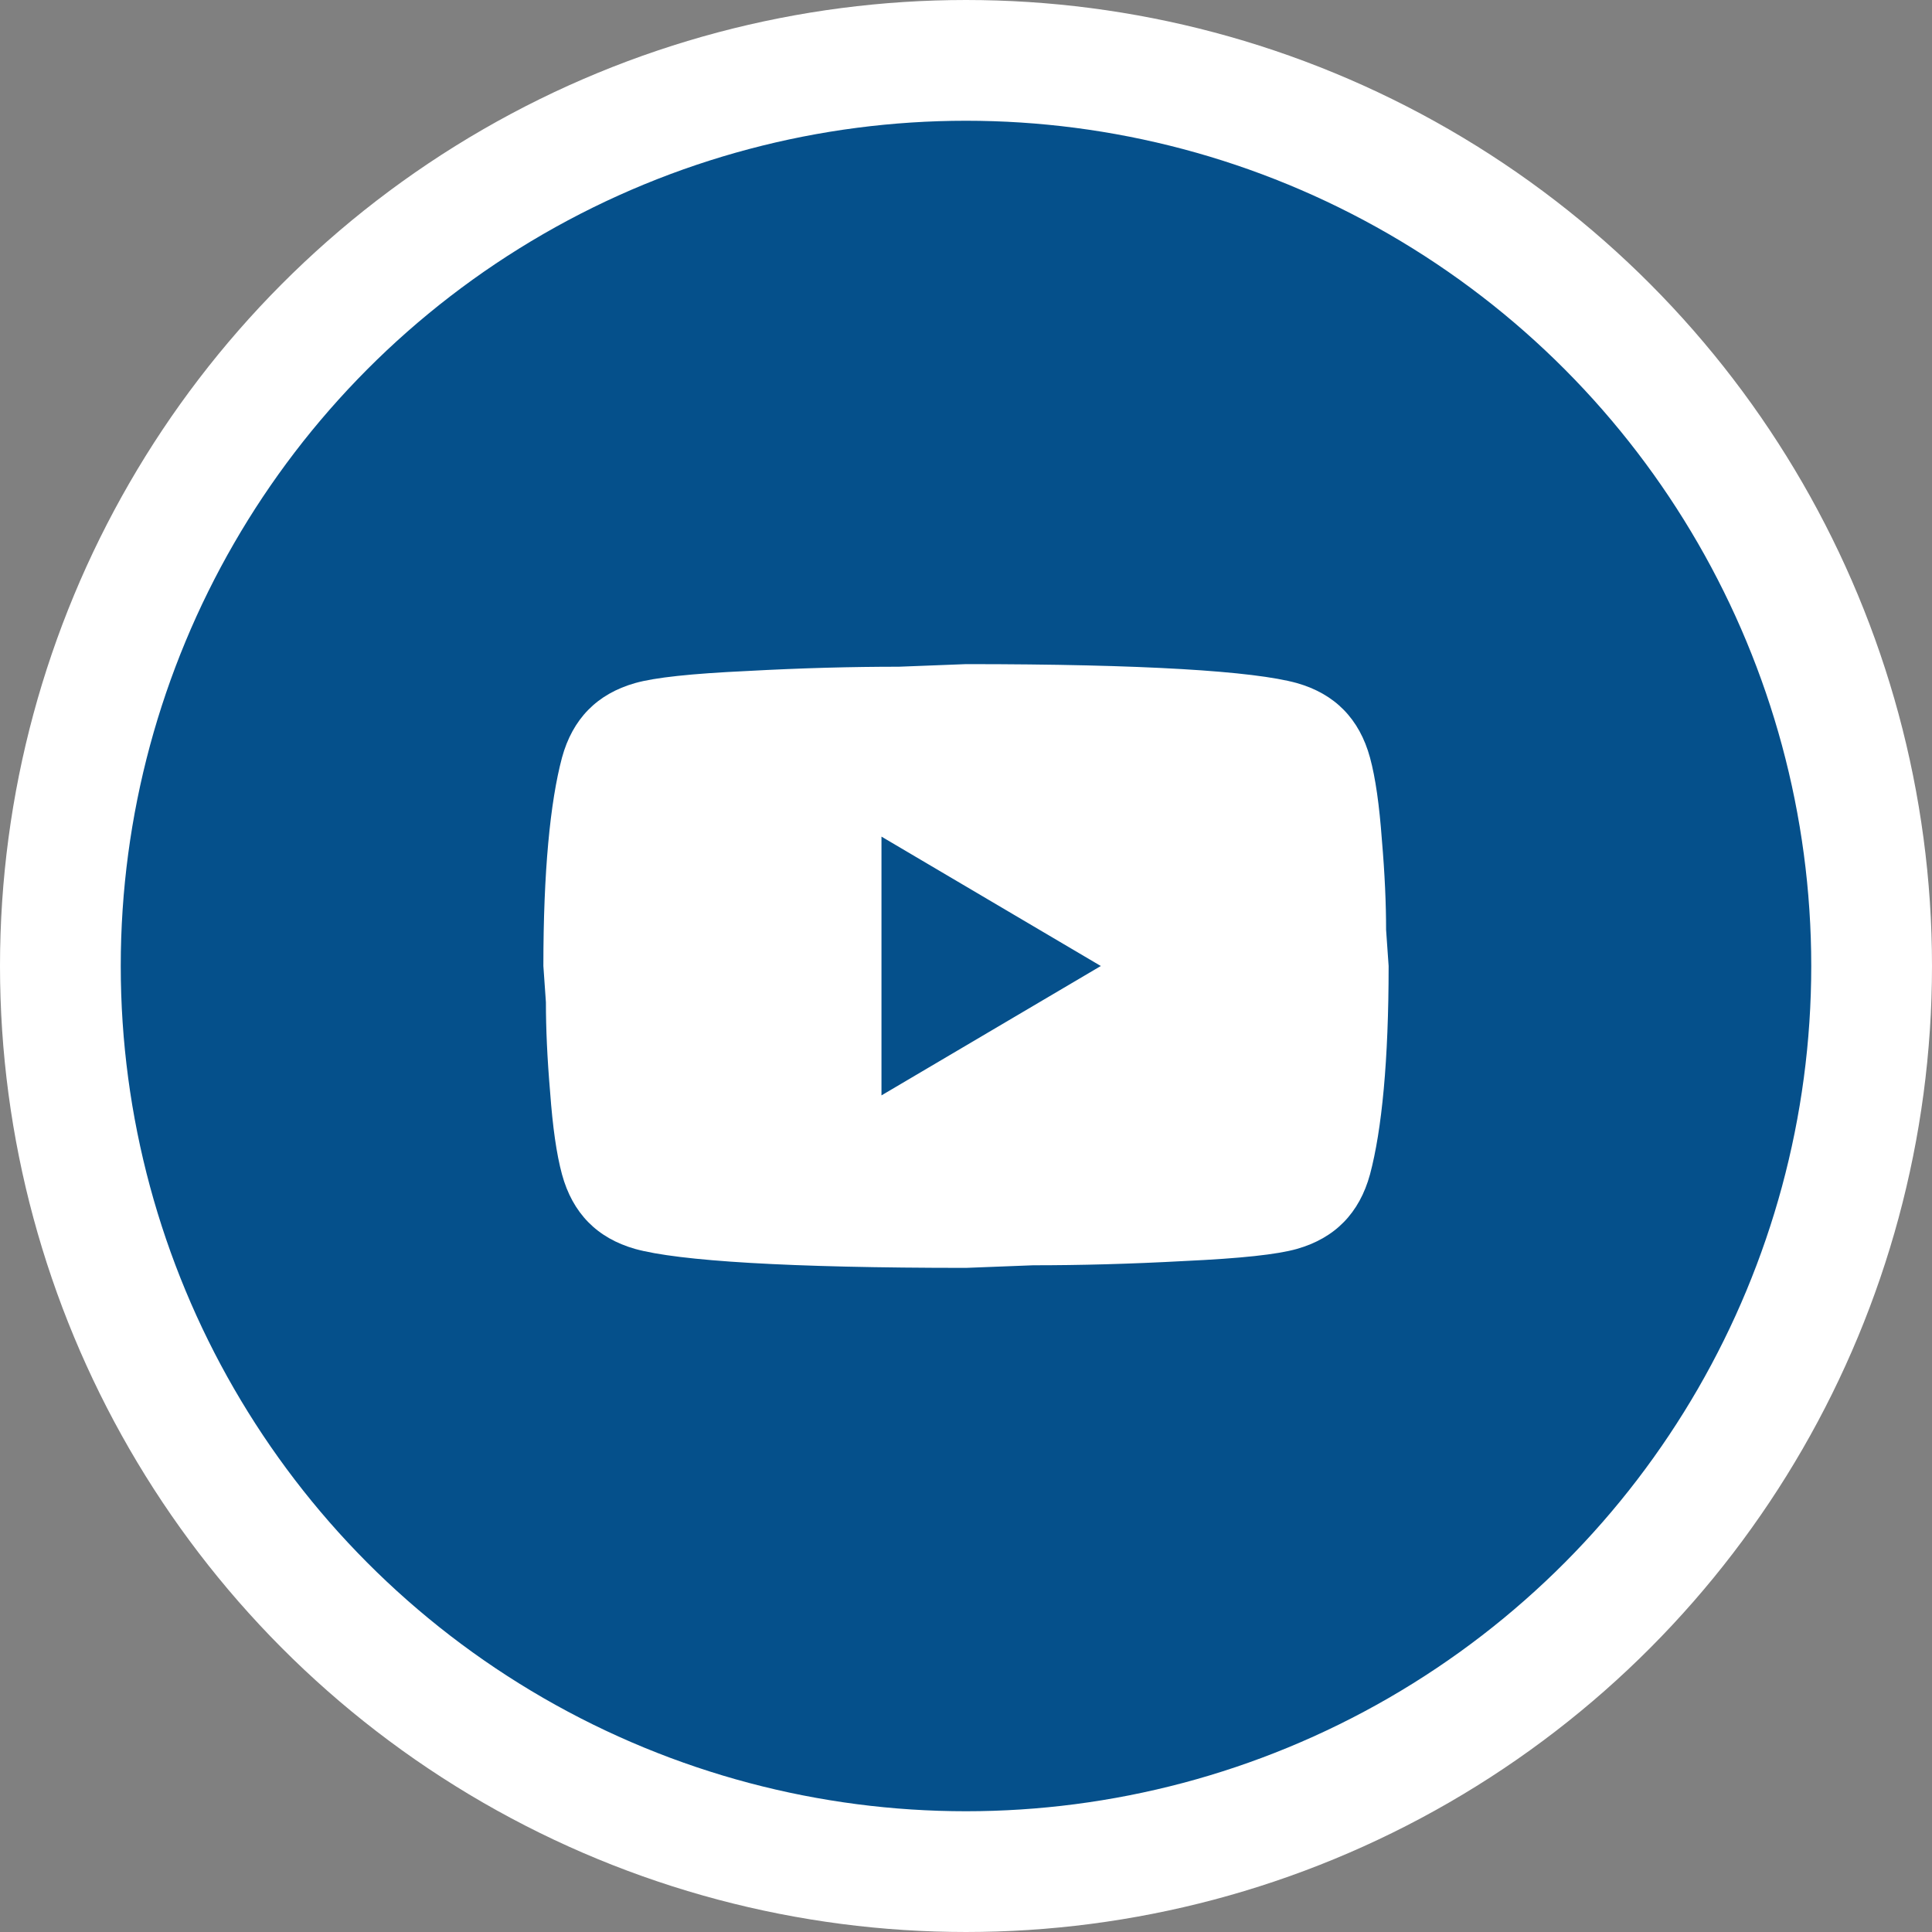 <?xml version="1.0" encoding="UTF-8"?> <svg xmlns="http://www.w3.org/2000/svg" width="32" height="32" viewBox="0 0 32 32" fill="none"><rect x="0" y="0" width="32" height="32" fill="#808080" stroke="none"/><circle cx="16" cy="16" r="15" fill="#05508B" stroke="white" stroke-width="2"></circle><path d="M14.6 18.143L18.233 16L14.6 13.857V18.143ZM22.692 12.55C22.783 12.886 22.846 13.336 22.888 13.907C22.937 14.479 22.958 14.971 22.958 15.4L23 16C23 17.564 22.888 18.714 22.692 19.45C22.517 20.093 22.111 20.507 21.481 20.686C21.152 20.779 20.55 20.843 19.626 20.886C18.716 20.936 17.883 20.957 17.113 20.957L16 21C13.067 21 11.24 20.886 10.519 20.686C9.889 20.507 9.483 20.093 9.308 19.45C9.217 19.114 9.154 18.664 9.112 18.093C9.063 17.521 9.042 17.029 9.042 16.6L9 16C9 14.436 9.112 13.286 9.308 12.55C9.483 11.907 9.889 11.493 10.519 11.314C10.848 11.221 11.45 11.157 12.374 11.114C13.284 11.064 14.117 11.043 14.887 11.043L16 11C18.933 11 20.76 11.114 21.481 11.314C22.111 11.493 22.517 11.907 22.692 12.55Z" fill="white"></path></svg> 